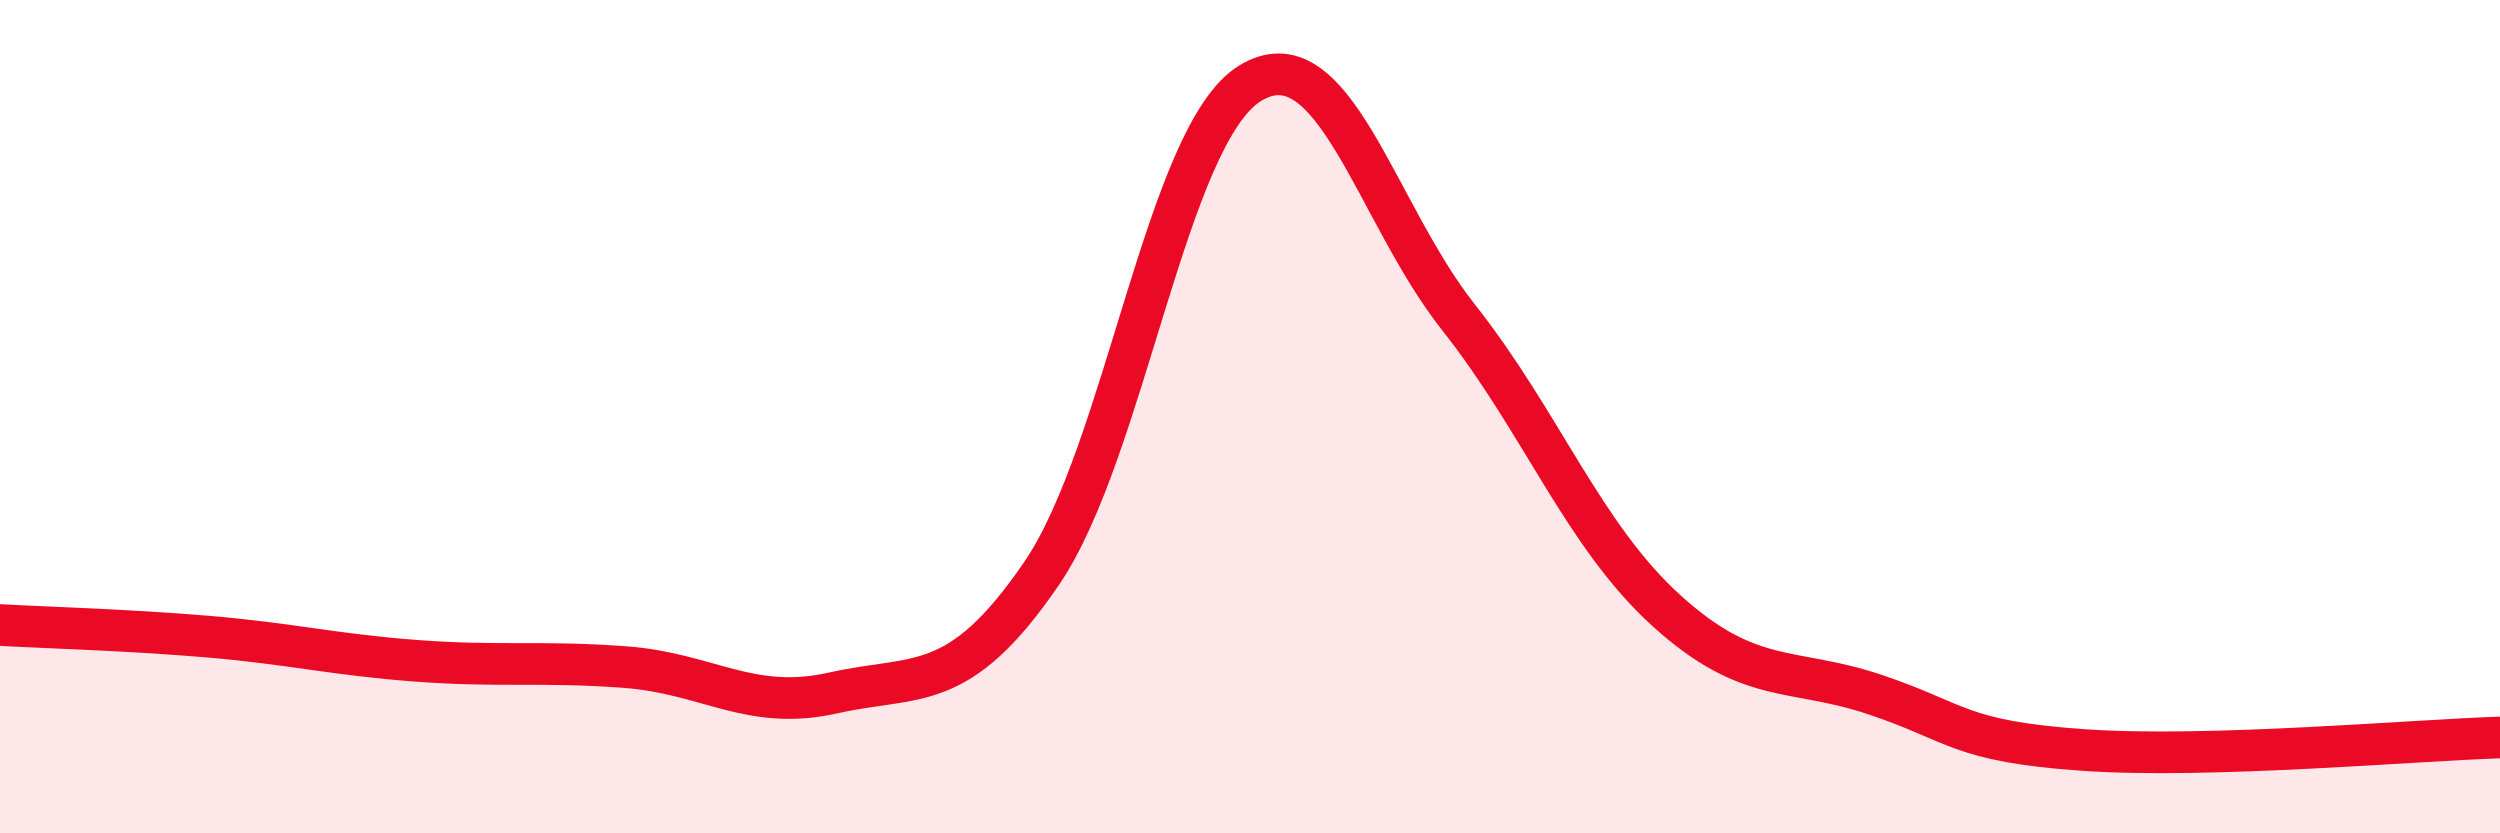 
    <svg width="60" height="20" viewBox="0 0 60 20" xmlns="http://www.w3.org/2000/svg">
      <path
        d="M 0,15 C 1,15.06 3,15.11 5,15.28 C 7,15.45 8,15.71 10,15.86 C 12,16.01 13,15.86 15,16.01 C 17,16.16 18,17.08 20,16.63 C 22,16.18 23,16.69 25,13.76 C 27,10.83 28,3.23 30,2 C 32,0.77 33,5.08 35,7.61 C 37,10.14 38,12.85 40,14.66 C 42,16.47 43,16 45,16.67 C 47,17.34 47,17.79 50,18 C 53,18.21 58,17.76 60,17.7L60 20L0 20Z"
        fill="#EB0A25"
        opacity="0.1"
        stroke-linecap="round"
        stroke-linejoin="round"
      />
      <path
        d="M 0,15 C 1,15.06 3,15.11 5,15.28 C 7,15.45 8,15.71 10,15.86 C 12,16.01 13,15.86 15,16.01 C 17,16.16 18,17.08 20,16.63 C 22,16.18 23,16.69 25,13.76 C 27,10.83 28,3.23 30,2 C 32,0.77 33,5.08 35,7.61 C 37,10.14 38,12.85 40,14.66 C 42,16.47 43,16 45,16.67 C 47,17.34 47,17.79 50,18 C 53,18.21 58,17.76 60,17.7"
        stroke="#EB0A25"
        stroke-width="1"
        fill="none"
        stroke-linecap="round"
        stroke-linejoin="round"
      />
    </svg>
  